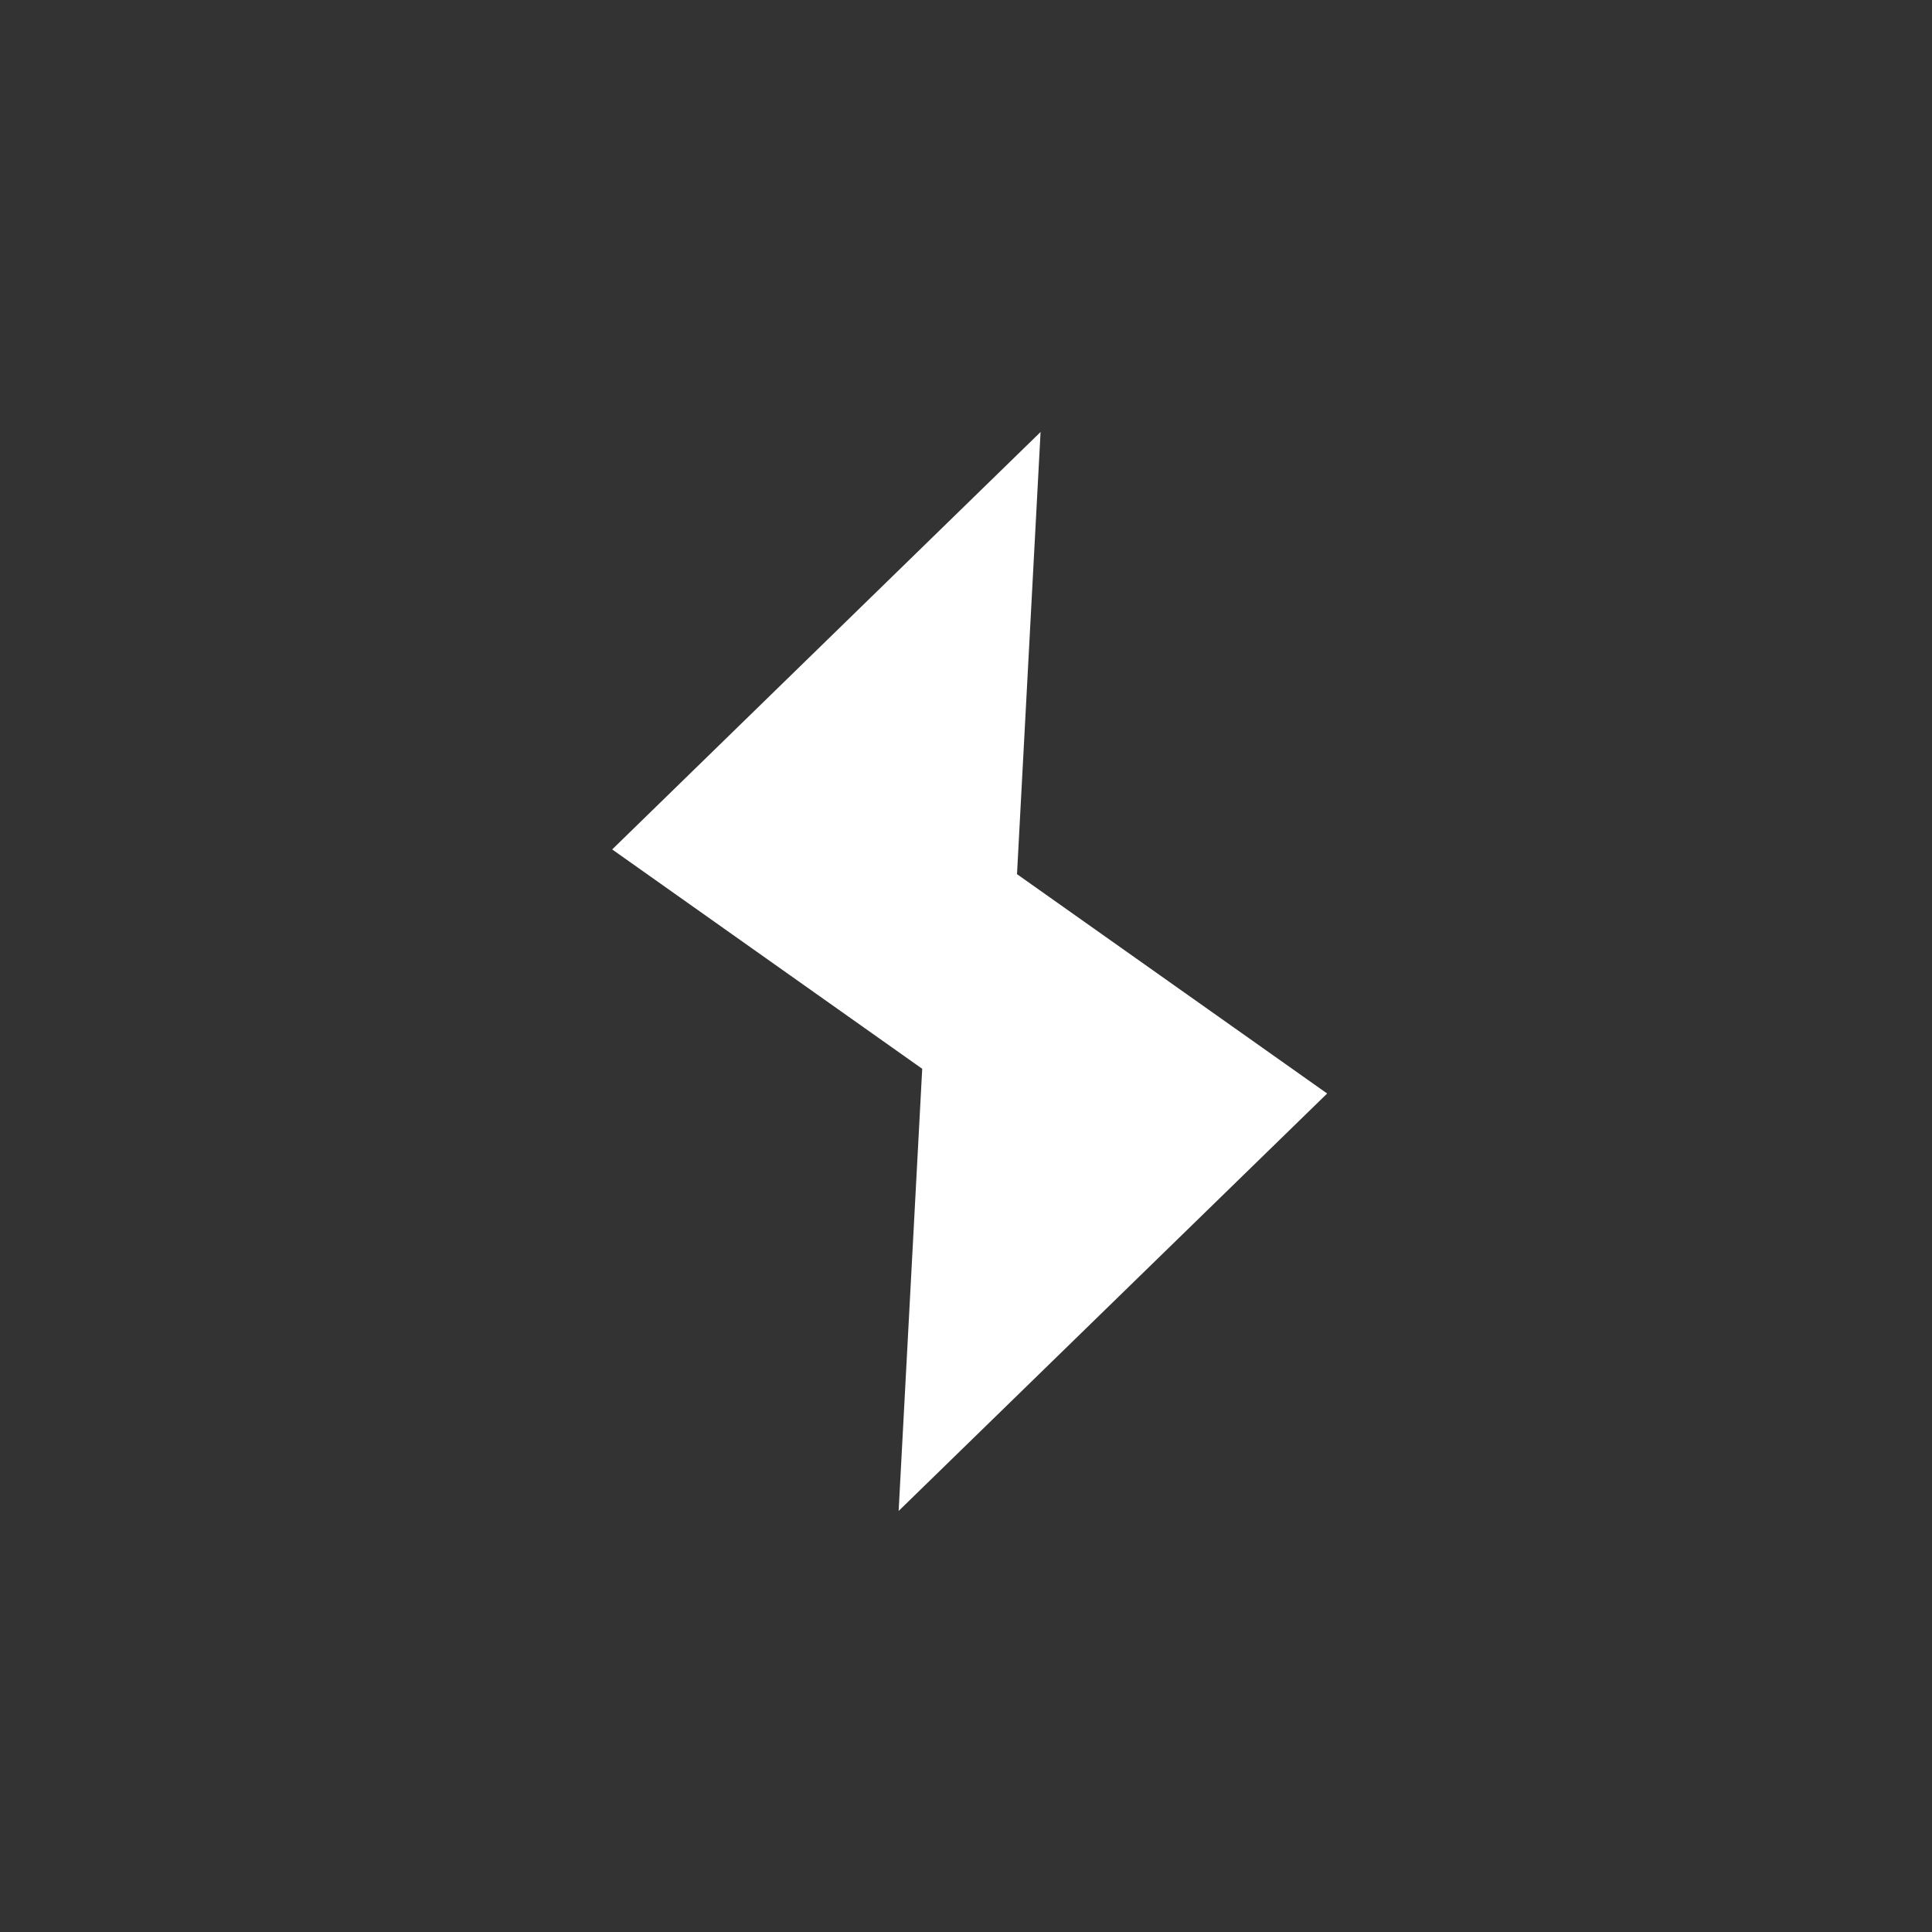 <?xml version="1.0" encoding="UTF-8"?>
<svg xmlns="http://www.w3.org/2000/svg" viewBox="0 0 150 150">
  <rect x="0" y="0" width="150" height="150" fill="#333333" stroke="none"/>
  <path d="m103.04 84.9-24.08-17.03 1.83-34.33-33.26 32.41 24.07 17.03-1.83 34.33z" fill="#fff"></path>
</svg>
